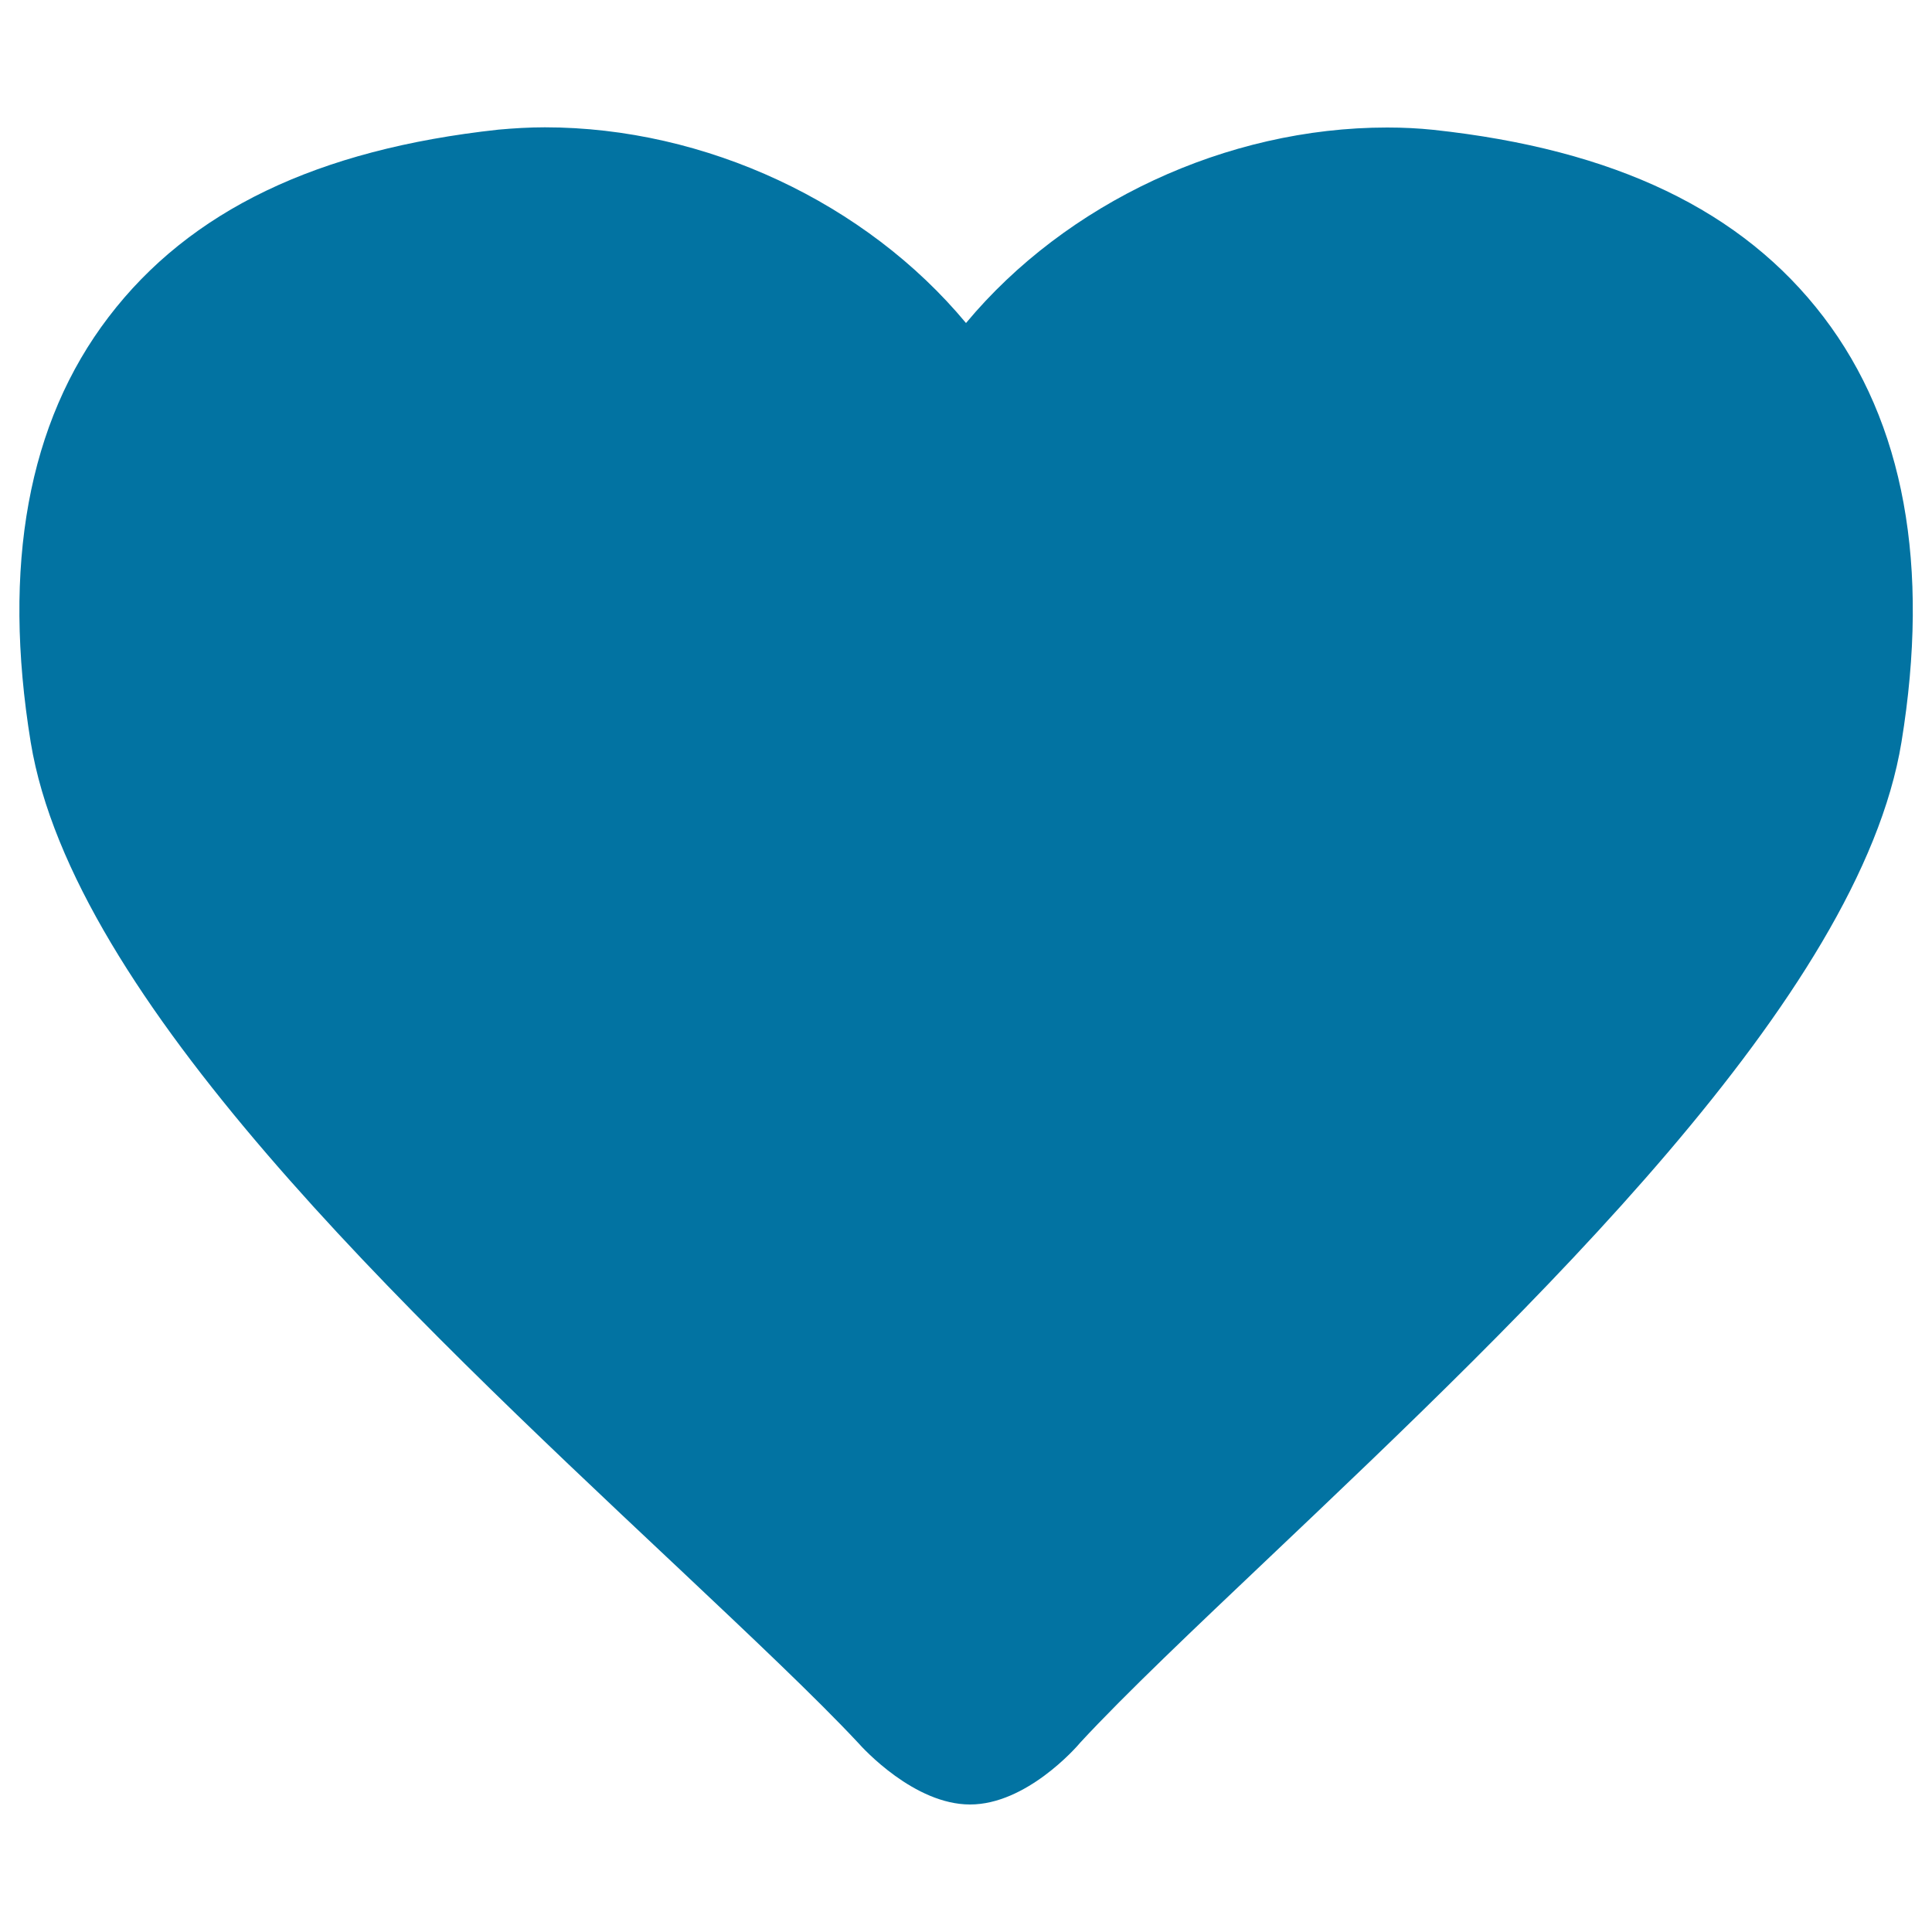 <svg xmlns="http://www.w3.org/2000/svg" viewBox="0 0 1000 1000" style="fill:#0273a2">
<title>Love Heart SVG icon</title>
<g><g><g><path d="M943.9,164.1c-42-55.1-108-86.8-202-96.9c-7.6-0.8-15.6-1.2-23.9-1.2c-83.3,0-166.3,39.1-218,101.2C448.3,105,365.3,65.9,282,65.9c-8.2,0-16.2,0.5-24,1.2C164.2,77.3,98.2,109,56.2,164.1C14.5,218.7,1,292.8,15.9,384.2c21.8,132.7,193.6,294.2,331.6,424l3.2,3c38.4,36.2,71.6,67.5,93.3,90.7c2.9,3.3,29.3,32.1,58.1,32.1c29,0,54.8-29.3,57.1-32.1c23-24.9,60.3-60.2,97.1-95.1c136.5-129.5,306.3-290.6,327.9-422.7C999.1,292.8,985.6,218.8,943.9,164.1z"/></g></g></g>
</svg>